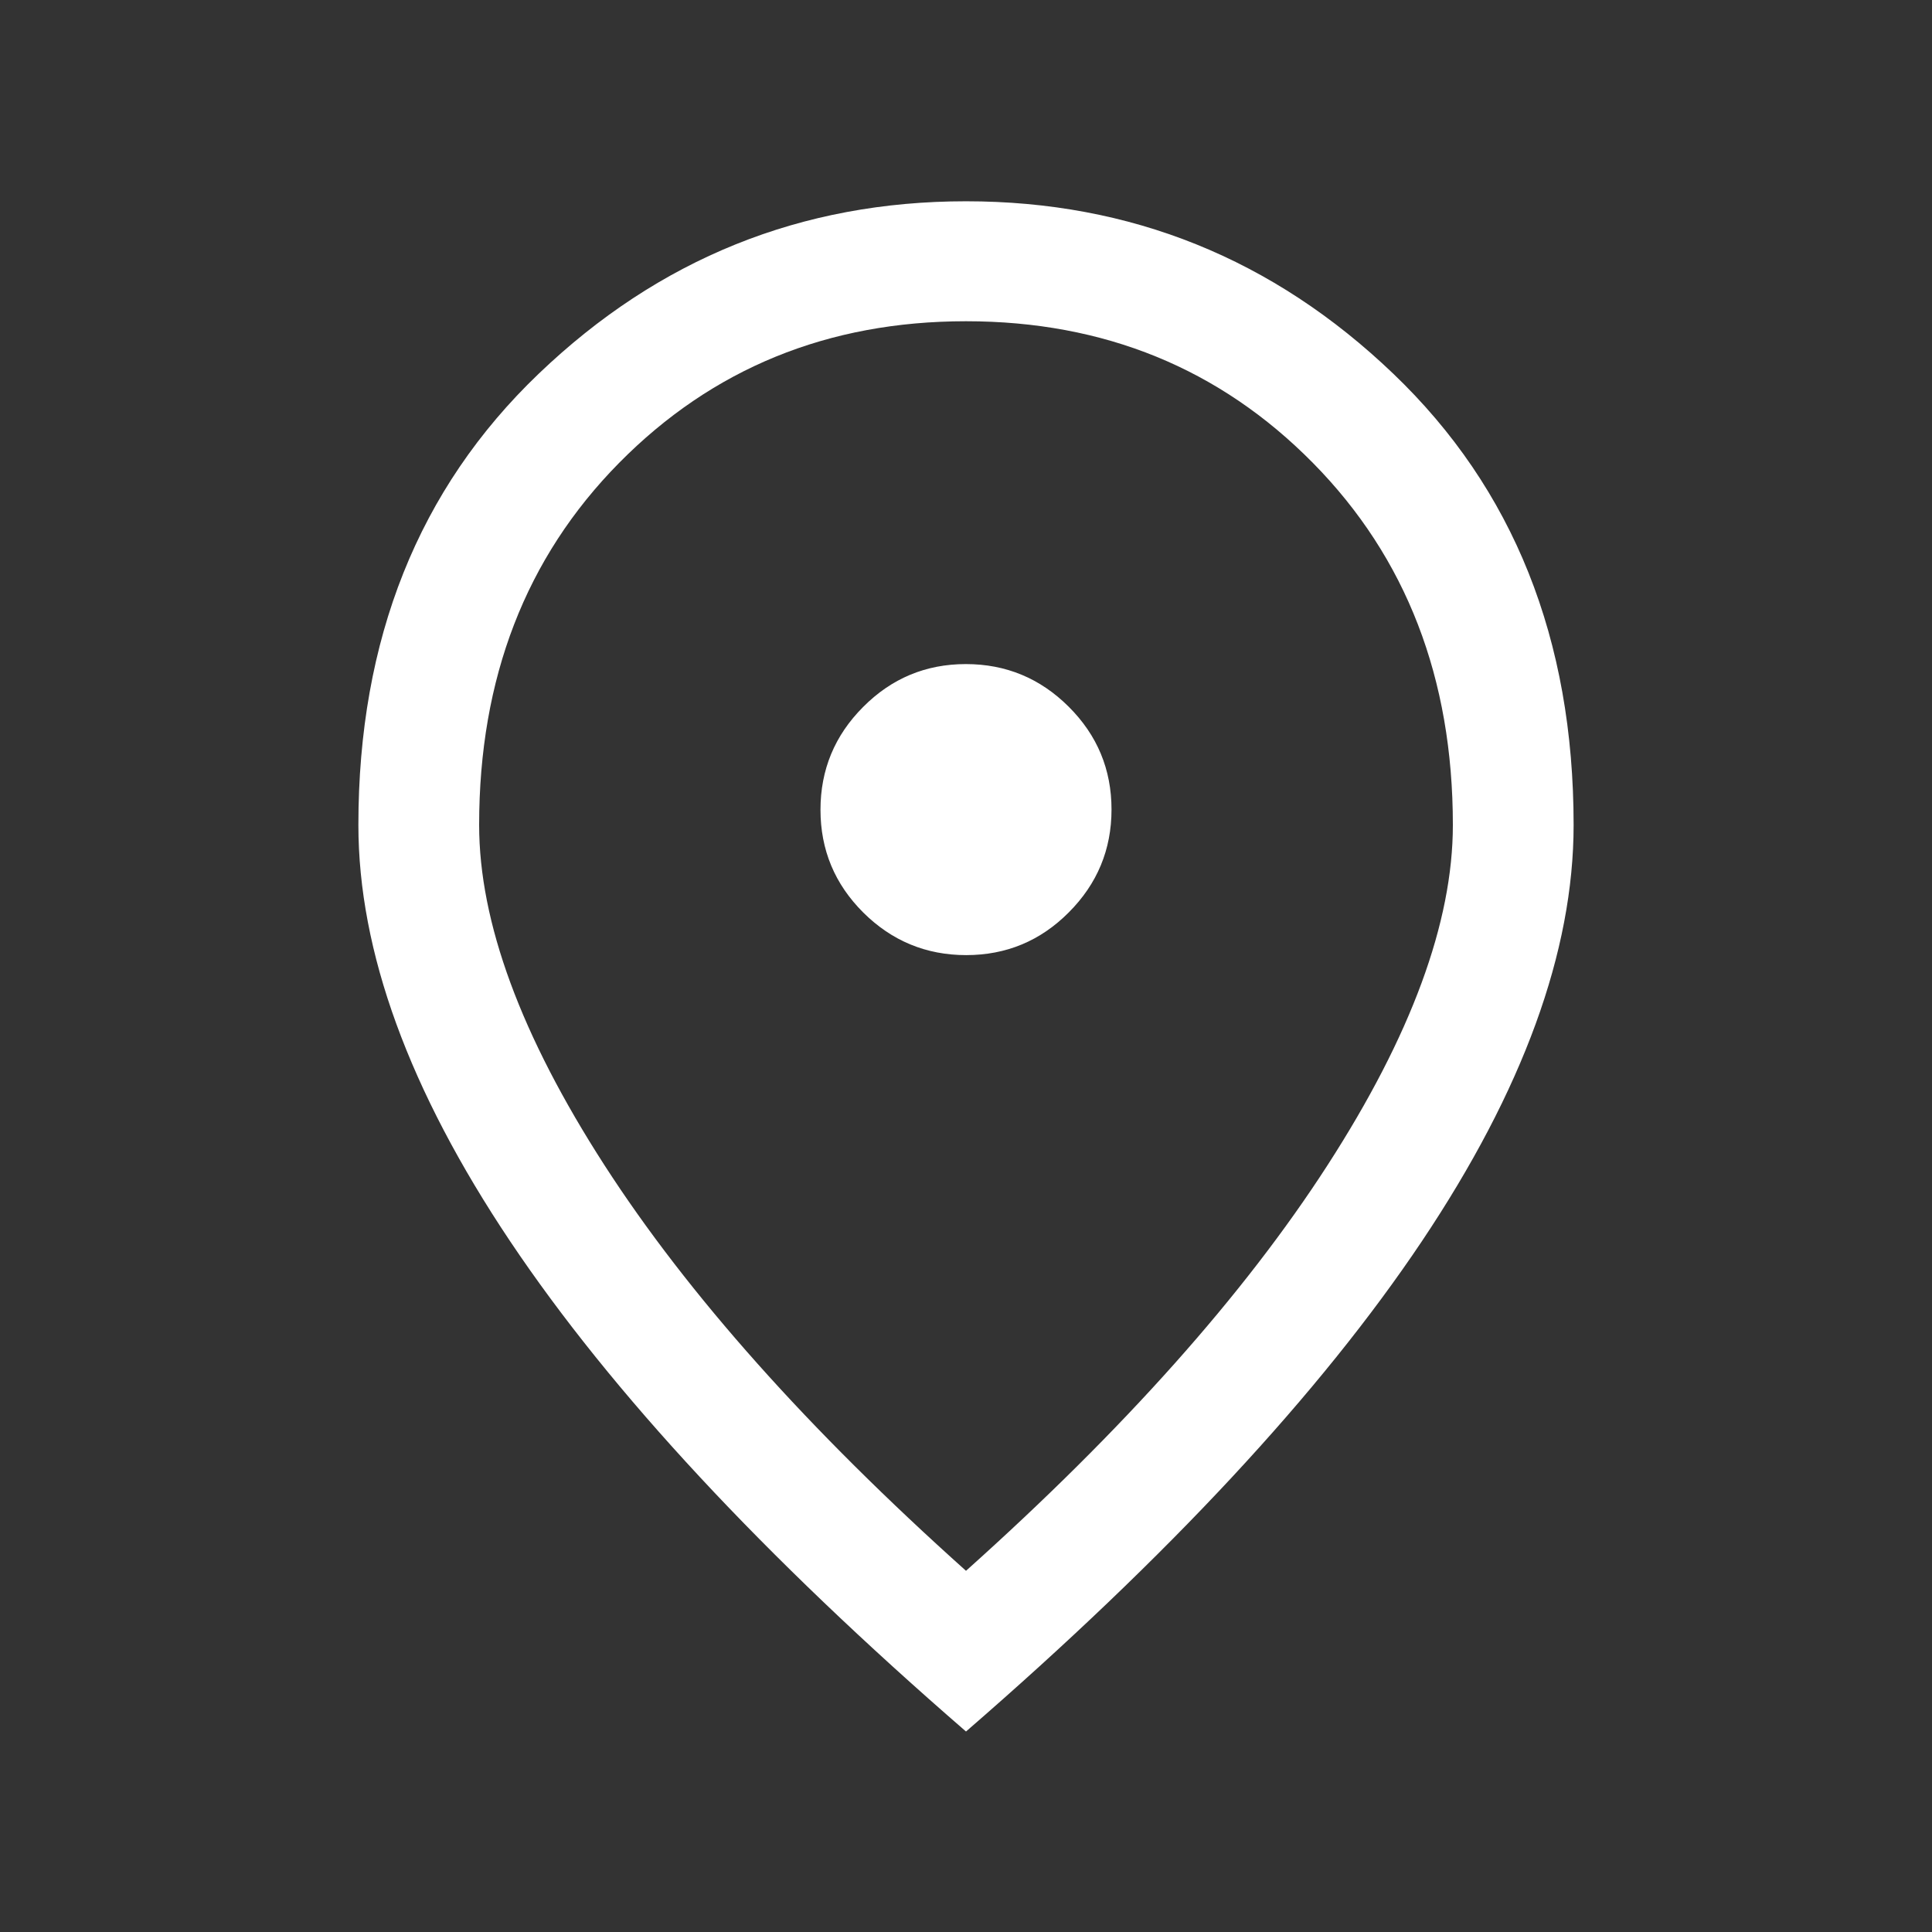 <svg width="22" height="22" viewBox="0 0 22 22" fill="#fff" xmlns="http://www.w3.org/2000/svg">
<rect x="0" y="0" width="22" height="22" fill="#333333" stroke="none"/>
<g id="location_on_FILL0_wght300_GRAD0_opsz24 1">
<path style=" fill: #fff; " id="Vector" d="M11.002 10.876C11.458 10.876 11.848 10.714 12.171 10.389C12.495 10.064 12.657 9.674 12.657 9.218C12.657 8.762 12.495 8.372 12.17 8.048C11.845 7.724 11.455 7.562 10.998 7.562C10.542 7.562 10.152 7.725 9.829 8.05C9.505 8.374 9.343 8.765 9.343 9.221C9.343 9.677 9.505 10.067 9.83 10.391C10.155 10.714 10.546 10.876 11.002 10.876ZM11 17.887C12.793 16.282 14.166 14.742 15.117 13.268C16.069 11.793 16.544 10.502 16.544 9.394C16.544 7.723 16.013 6.349 14.951 5.272C13.89 4.196 12.572 3.658 11 3.658C9.428 3.658 8.111 4.196 7.049 5.272C5.987 6.349 5.456 7.723 5.456 9.394C5.456 10.502 5.932 11.793 6.883 13.268C7.834 14.742 9.207 16.282 11 17.887ZM11 19.717C8.693 17.718 6.963 15.857 5.81 14.136C4.657 12.414 4.081 10.834 4.081 9.394C4.081 7.279 4.765 5.566 6.134 4.256C7.502 2.946 9.124 2.292 11 2.292C12.876 2.292 14.498 2.946 15.866 4.256C17.235 5.566 17.919 7.279 17.919 9.394C17.919 10.834 17.343 12.414 16.19 14.136C15.037 15.857 13.307 17.718 11 19.717Z" fill="#302929"/>
</g>
</svg>
